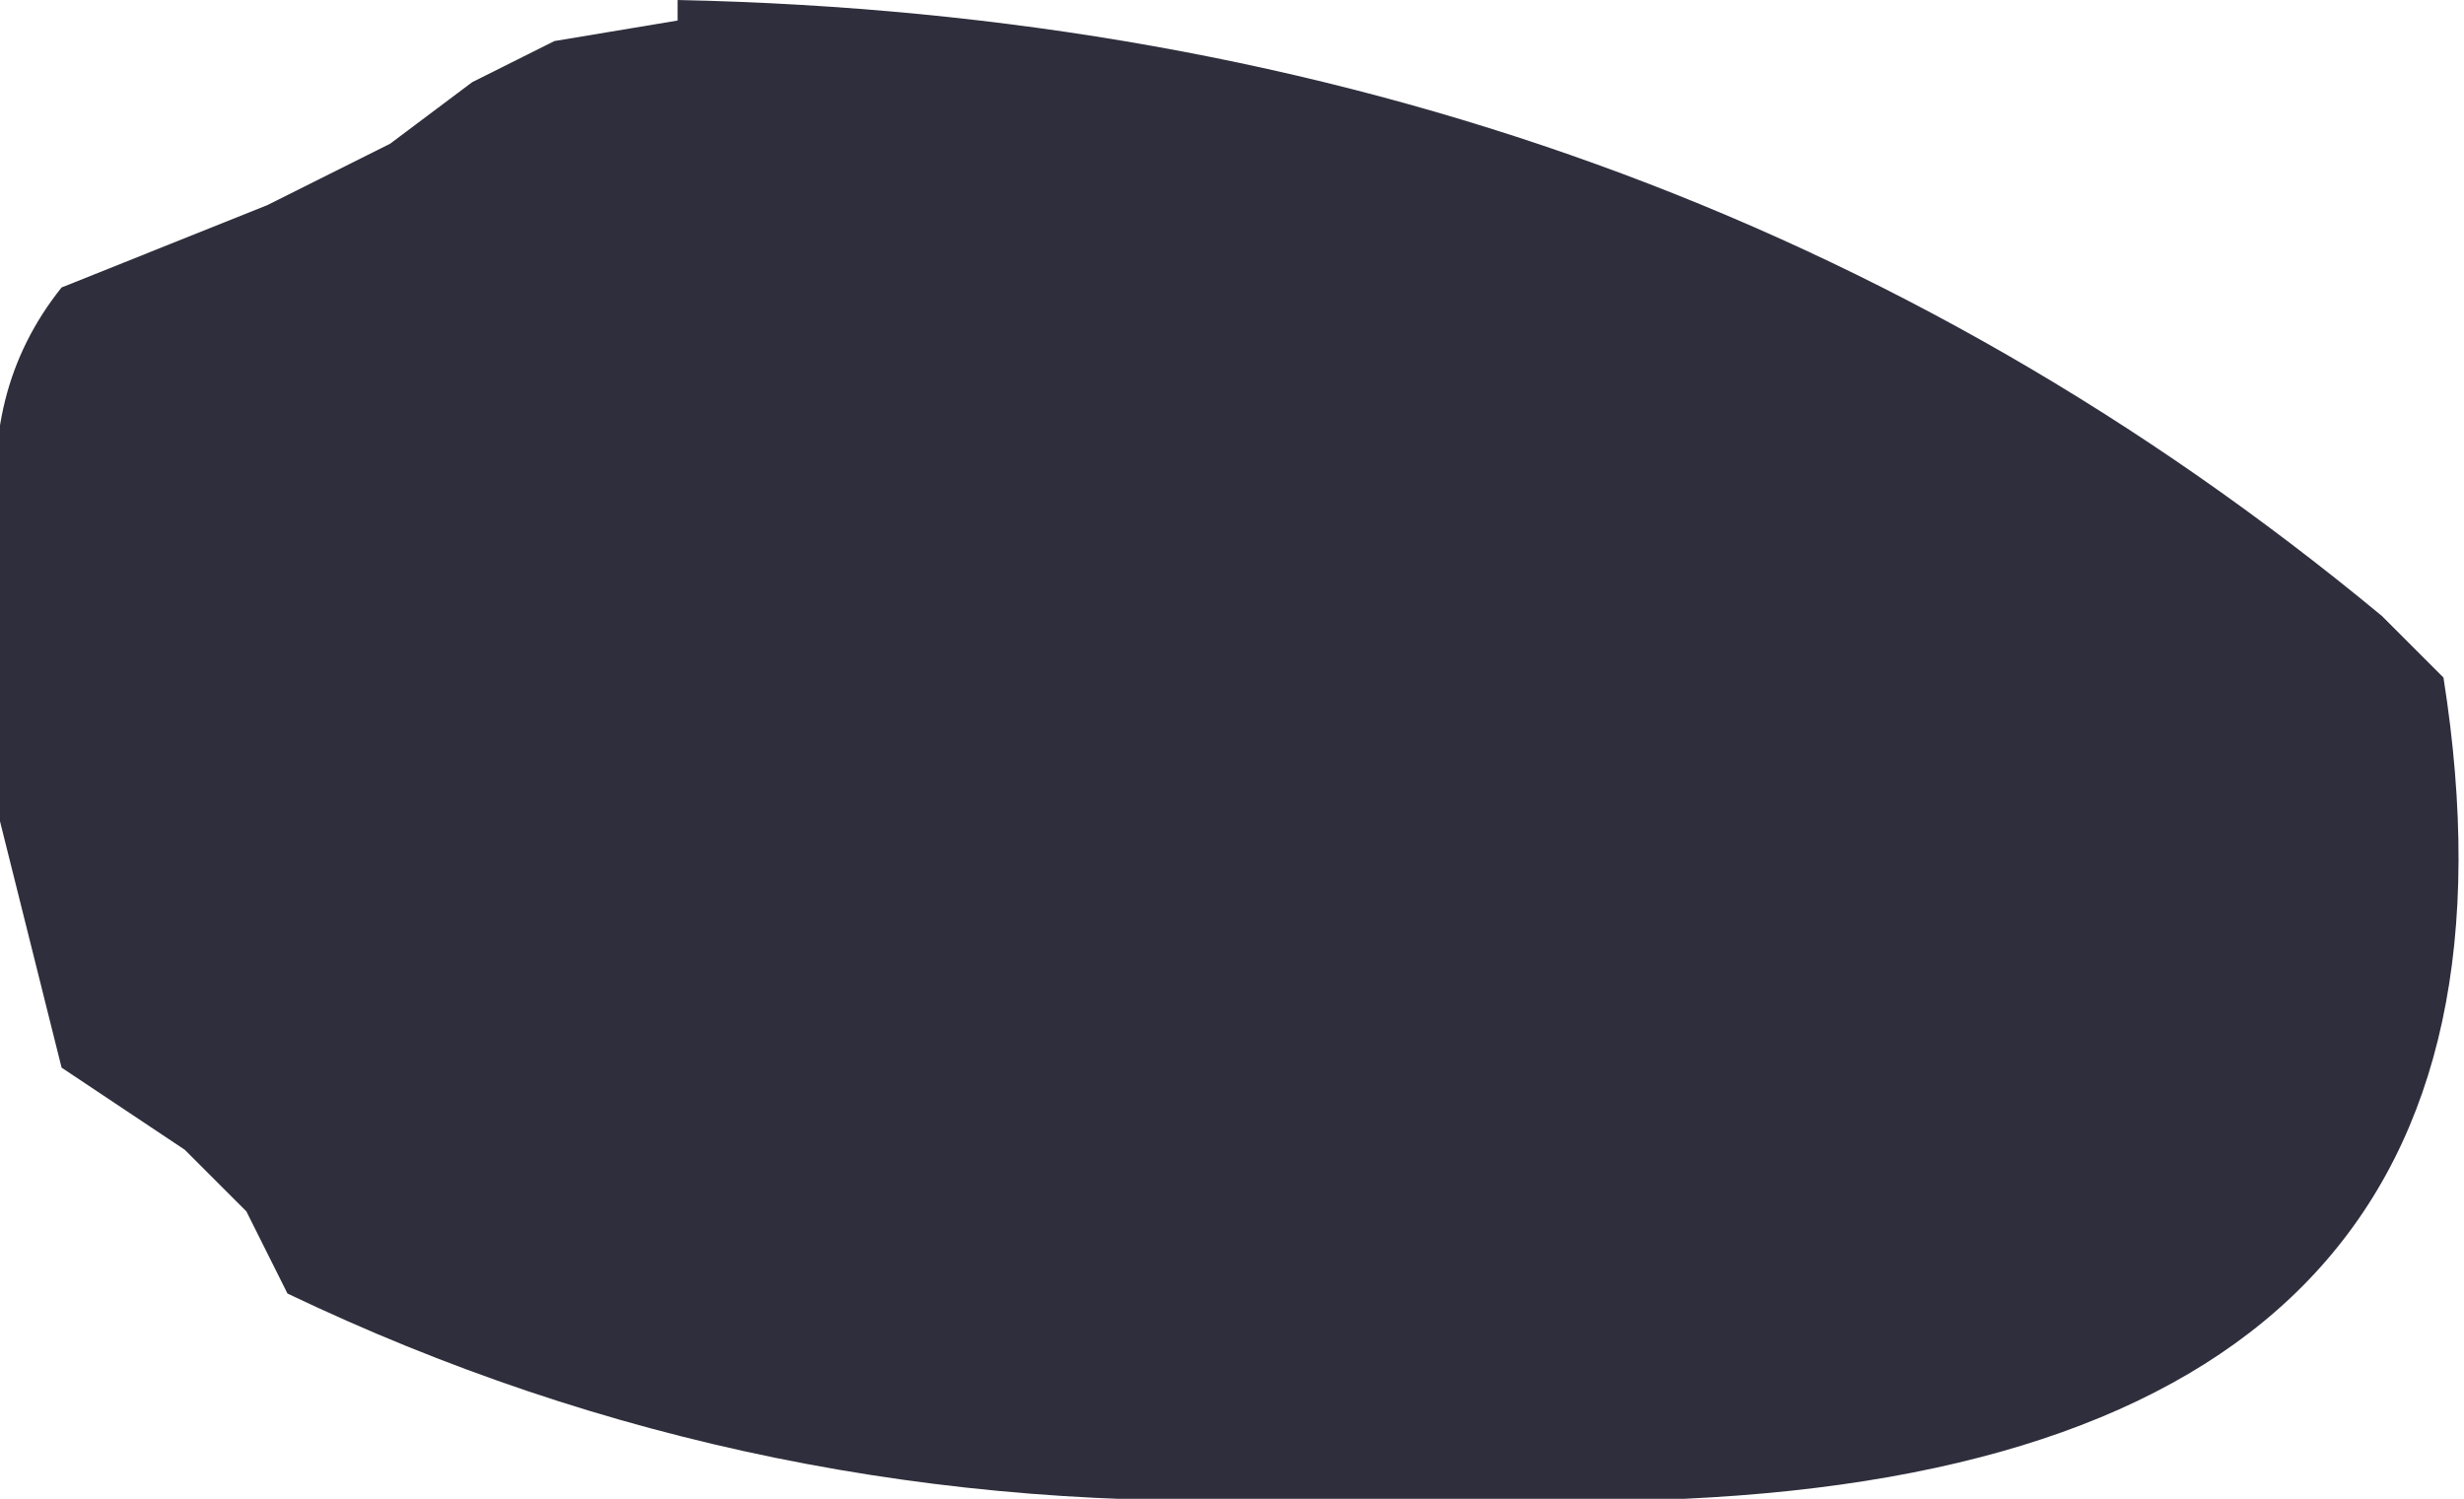 <?xml version="1.0" encoding="UTF-8" standalone="no"?>
<svg xmlns:xlink="http://www.w3.org/1999/xlink" height="3.65px" width="6.0px" xmlns="http://www.w3.org/2000/svg">
  <g transform="matrix(1.0, 0.0, 0.0, 1.0, -145.85, -91.1)">
    <path d="M147.5 91.1 Q149.9 91.15 151.65 92.6 L151.8 92.75 Q152.1 94.65 149.95 94.75 L149.0 94.75 Q147.7 94.8 146.55 94.25 L146.45 94.05 146.3 93.9 146.0 93.7 145.85 93.1 145.85 92.4 Q145.8 92.05 146.0 91.8 L146.5 91.6 146.8 91.45 147.0 91.3 147.2 91.2 147.5 91.15 147.5 91.1" fill="#181827" fill-opacity="0.902" fill-rule="evenodd" stroke="none"/>
  </g>
</svg>
